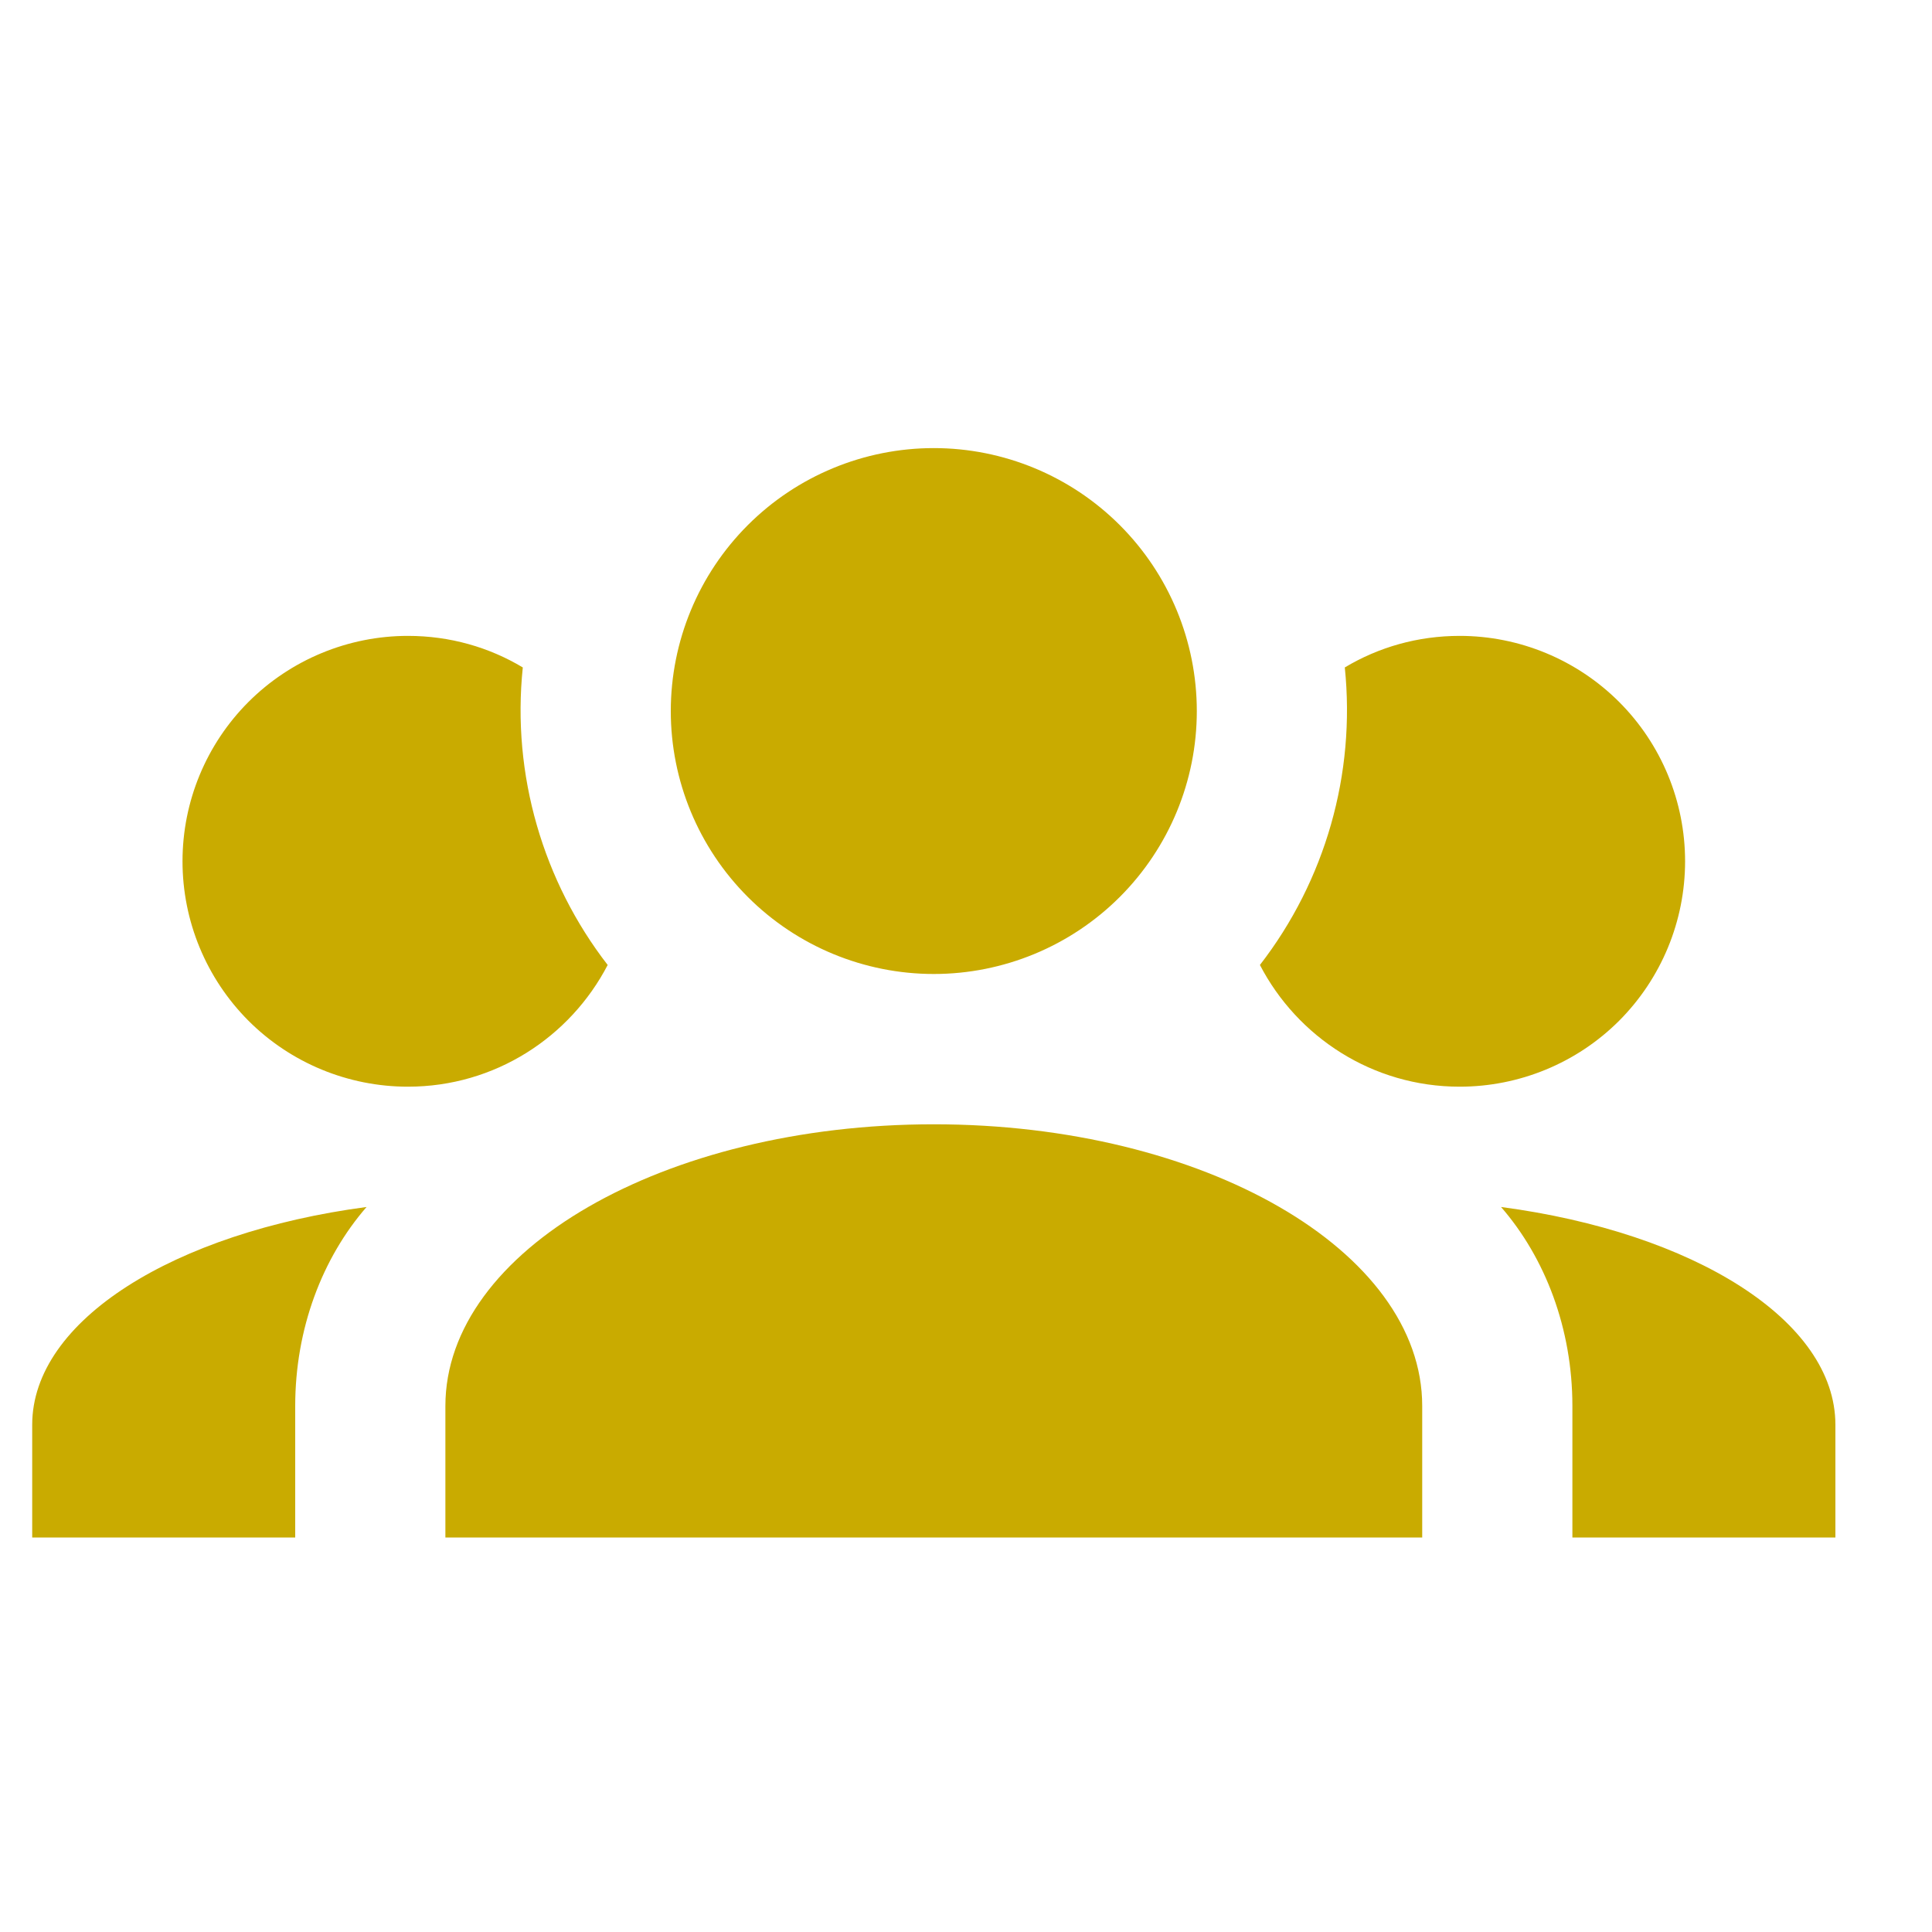 <svg width="15" height="15" viewBox="0 0 15 15" fill="none" xmlns="http://www.w3.org/2000/svg">
<g clip-path="url(#clip0_41_207)">
<path d="M7.25 3.479C7.791 3.479 8.311 3.694 8.694 4.077C9.077 4.46 9.292 4.979 9.292 5.521C9.292 6.062 9.077 6.581 8.694 6.964C8.311 7.347 7.791 7.562 7.25 7.562C6.709 7.562 6.189 7.347 5.806 6.964C5.423 6.581 5.208 6.062 5.208 5.521C5.208 4.979 5.423 4.46 5.806 4.077C6.189 3.694 6.709 3.479 7.25 3.479ZM3.167 4.937C3.493 4.937 3.797 5.025 4.059 5.182C3.972 6.016 4.217 6.845 4.718 7.492C4.427 8.052 3.843 8.437 3.167 8.437C2.703 8.437 2.257 8.253 1.929 7.925C1.601 7.596 1.417 7.151 1.417 6.687C1.417 6.223 1.601 5.778 1.929 5.45C2.257 5.122 2.703 4.937 3.167 4.937ZM11.333 4.937C11.797 4.937 12.243 5.122 12.571 5.45C12.899 5.778 13.083 6.223 13.083 6.687C13.083 7.151 12.899 7.596 12.571 7.925C12.243 8.253 11.797 8.437 11.333 8.437C10.657 8.437 10.073 8.052 9.782 7.492C10.29 6.836 10.526 6.008 10.441 5.182C10.703 5.025 11.007 4.937 11.333 4.937ZM3.458 10.916C3.458 9.709 5.156 8.729 7.25 8.729C9.344 8.729 11.042 9.709 11.042 10.916V11.937H3.458V10.916ZM0.25 11.937V11.062C0.25 10.251 1.353 9.569 2.846 9.371C2.502 9.767 2.292 10.316 2.292 10.916V11.937H0.25ZM14.25 11.937H12.208V10.916C12.208 10.316 11.998 9.767 11.654 9.371C13.148 9.569 14.25 10.251 14.25 11.062V11.937Z" fill="#C9AB00"/>
</g>
<defs>
<clipPath id="clip0_41_207">
<rect width="14" height="14" fill="white" transform="translate(0.25 0.271)"/>
</clipPath>
</defs>
</svg>
